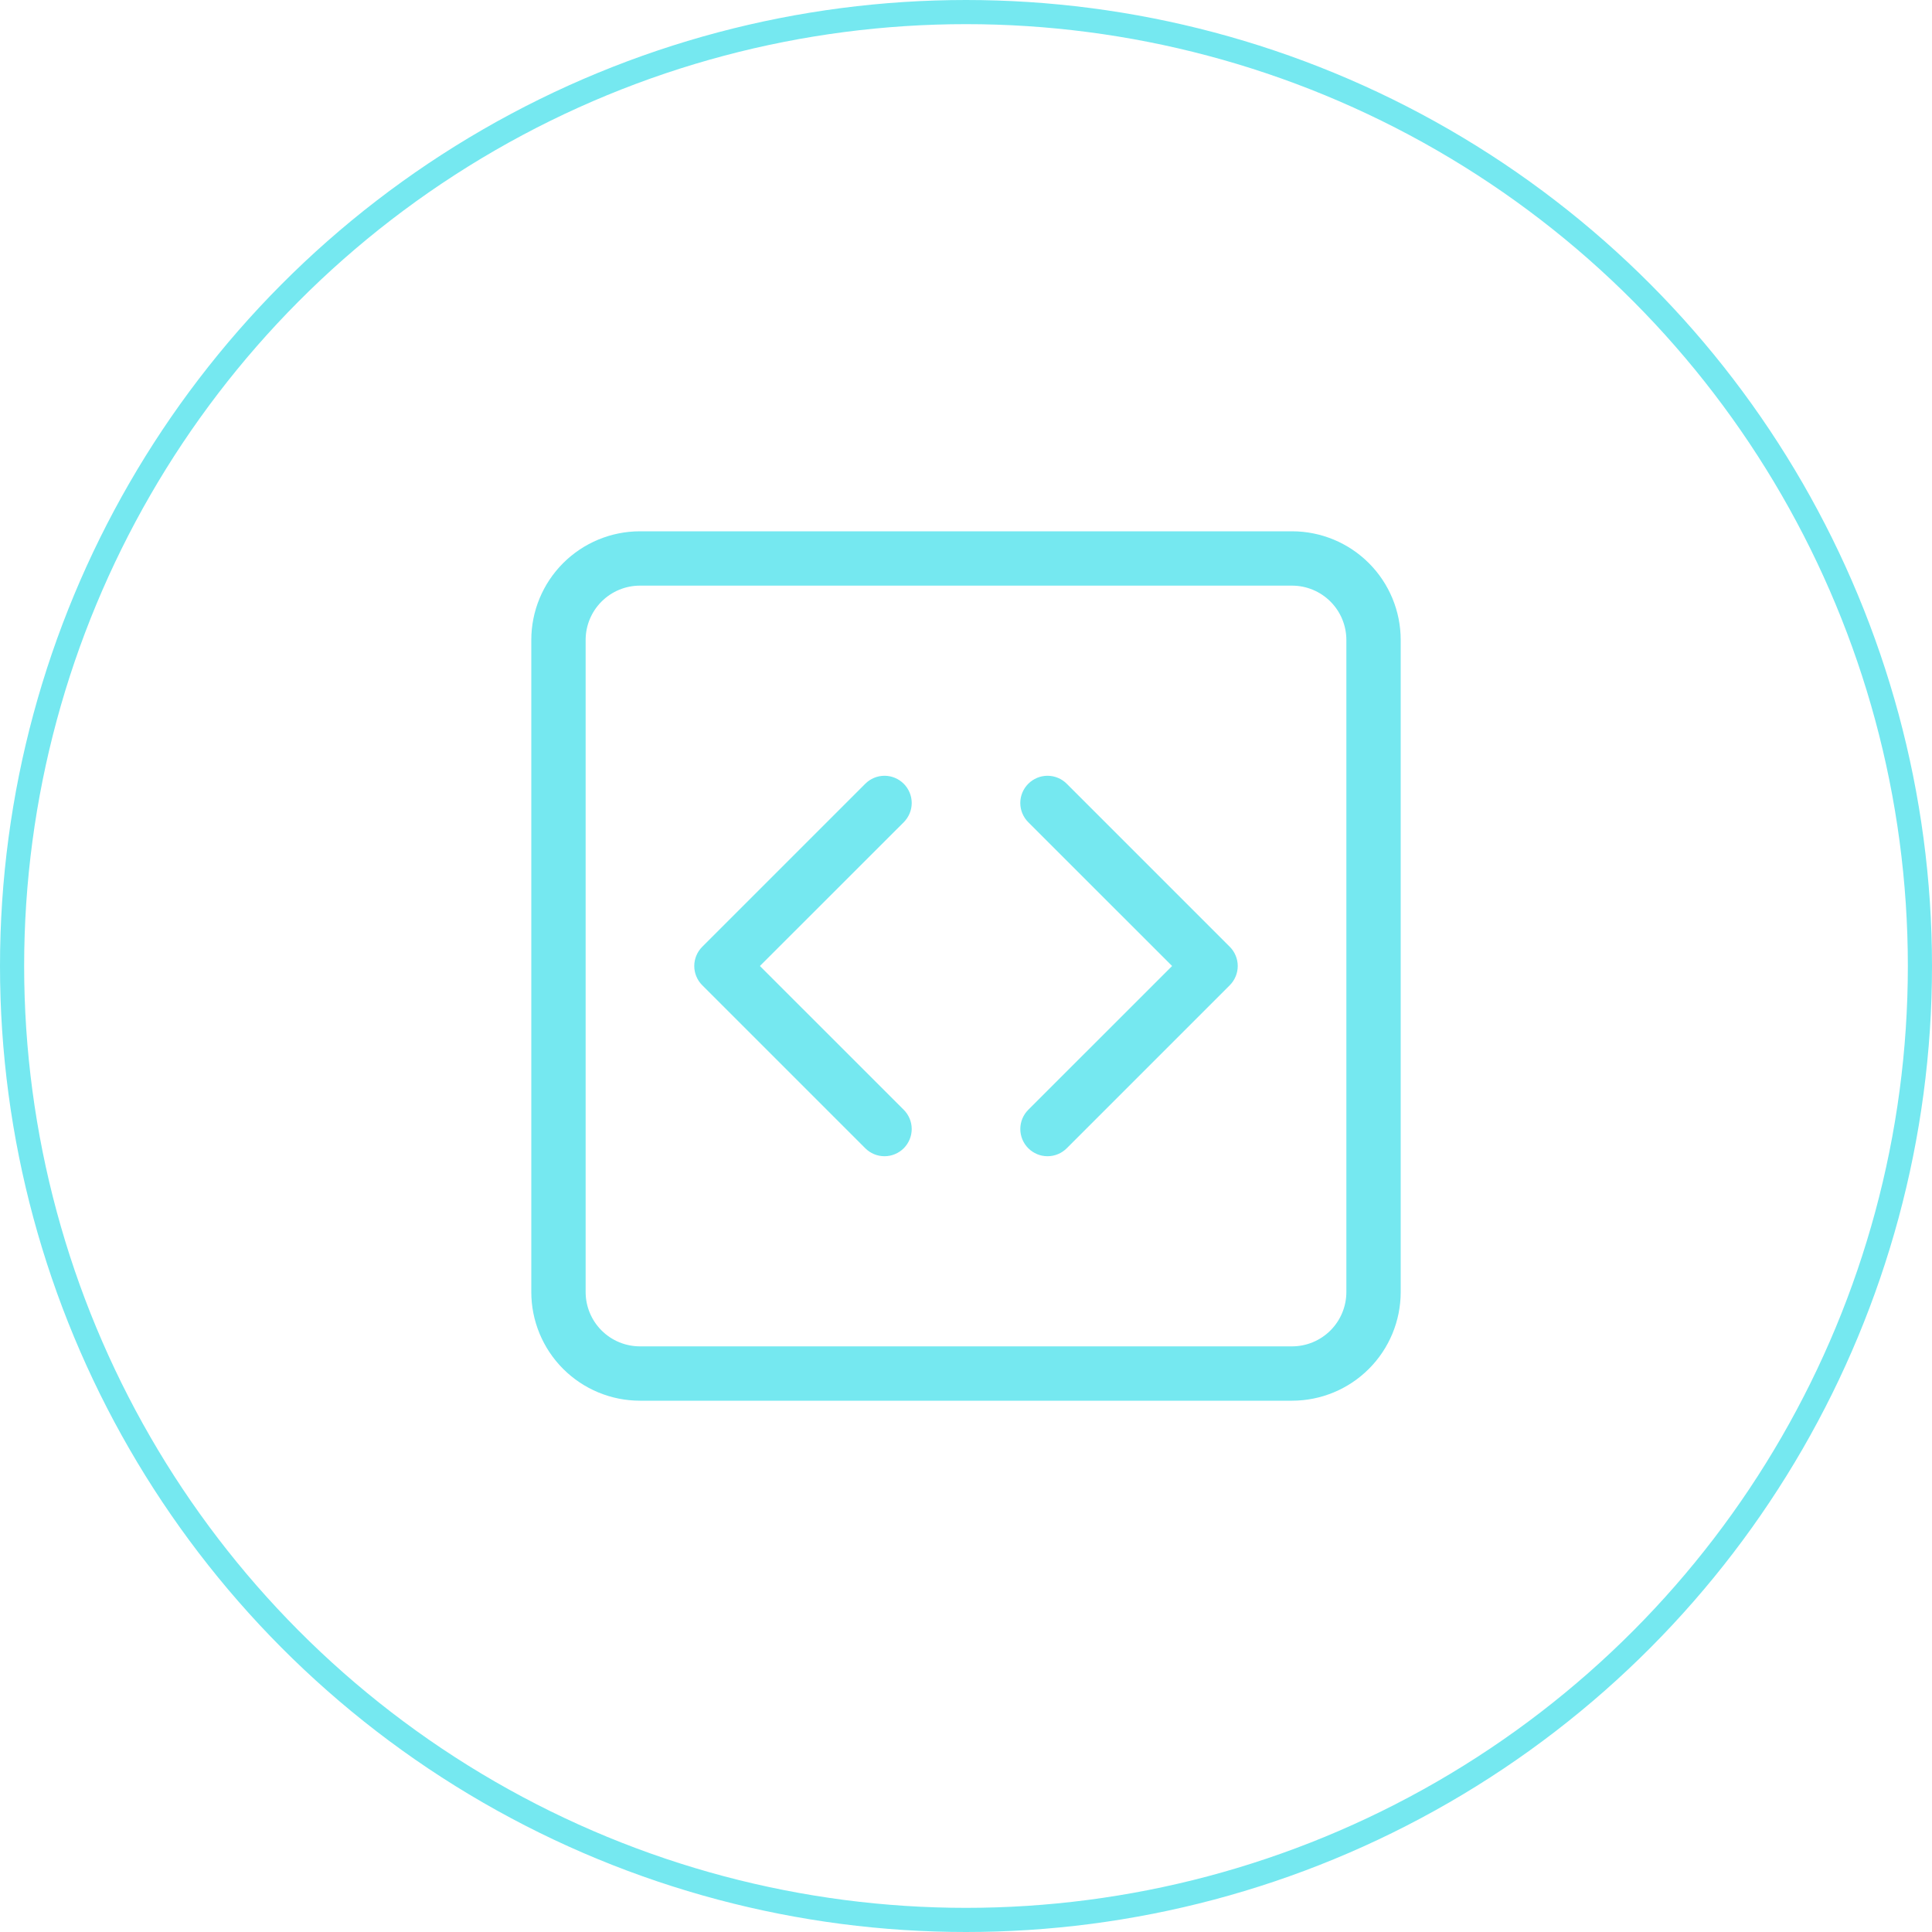 <svg width="80" height="80" viewBox="0 0 80 80" fill="none" xmlns="http://www.w3.org/2000/svg">
<circle cx="40" cy="40" r="39.5" stroke="#75E8F0"/>
<g clip-path="url(#clip0_1067_4395)">
<path d="M53.5 24.25C54.097 24.25 54.669 24.487 55.091 24.909C55.513 25.331 55.75 25.903 55.75 26.5V53.5C55.75 54.097 55.513 54.669 55.091 55.091C54.669 55.513 54.097 55.75 53.5 55.75H26.5C25.903 55.75 25.331 55.513 24.909 55.091C24.487 54.669 24.25 54.097 24.25 53.5V26.5C24.25 25.903 24.487 25.331 24.909 24.909C25.331 24.487 25.903 24.25 26.5 24.25H53.5ZM26.5 22C25.306 22 24.162 22.474 23.318 23.318C22.474 24.162 22 25.306 22 26.5V53.5C22 54.694 22.474 55.838 23.318 56.682C24.162 57.526 25.306 58 26.5 58H53.5C54.694 58 55.838 57.526 56.682 56.682C57.526 55.838 58 54.694 58 53.5V26.5C58 25.306 57.526 24.162 56.682 23.318C55.838 22.474 54.694 22 53.5 22H26.5Z" fill="#75E8F0"/>
<path d="M37.422 32.454C37.526 32.558 37.609 32.682 37.666 32.819C37.723 32.956 37.752 33.102 37.752 33.25C37.752 33.398 37.723 33.545 37.666 33.681C37.609 33.818 37.526 33.942 37.422 34.047L31.466 40L37.422 45.954C37.633 46.165 37.752 46.451 37.752 46.75C37.752 47.049 37.633 47.335 37.422 47.547C37.21 47.758 36.924 47.877 36.625 47.877C36.326 47.877 36.04 47.758 35.829 47.547L29.079 40.797C28.974 40.692 28.891 40.568 28.834 40.431C28.777 40.295 28.748 40.148 28.748 40C28.748 39.852 28.777 39.706 28.834 39.569C28.891 39.432 28.974 39.308 29.079 39.204L35.829 32.454C35.933 32.349 36.057 32.266 36.194 32.209C36.331 32.152 36.477 32.123 36.625 32.123C36.773 32.123 36.92 32.152 37.056 32.209C37.193 32.266 37.317 32.349 37.422 32.454ZM42.579 32.454C42.474 32.558 42.391 32.682 42.334 32.819C42.277 32.956 42.248 33.102 42.248 33.25C42.248 33.398 42.277 33.545 42.334 33.681C42.391 33.818 42.474 33.942 42.579 34.047L48.534 40L42.579 45.954C42.367 46.165 42.249 46.451 42.249 46.75C42.249 47.049 42.367 47.335 42.579 47.547C42.79 47.758 43.076 47.877 43.375 47.877C43.674 47.877 43.96 47.758 44.172 47.547L50.922 40.797C51.026 40.692 51.109 40.568 51.166 40.431C51.223 40.295 51.252 40.148 51.252 40C51.252 39.852 51.223 39.706 51.166 39.569C51.109 39.432 51.026 39.308 50.922 39.204L44.172 32.454C44.067 32.349 43.943 32.266 43.806 32.209C43.67 32.152 43.523 32.123 43.375 32.123C43.227 32.123 43.081 32.152 42.944 32.209C42.807 32.266 42.683 32.349 42.579 32.454Z" fill="#75E8F0"/>
</g>
<defs>
<clipPath id="clip0_1067_4395">
<rect width="36" height="36" fill="white" transform="translate(22 22)"/>
</clipPath>
</defs>
</svg>
